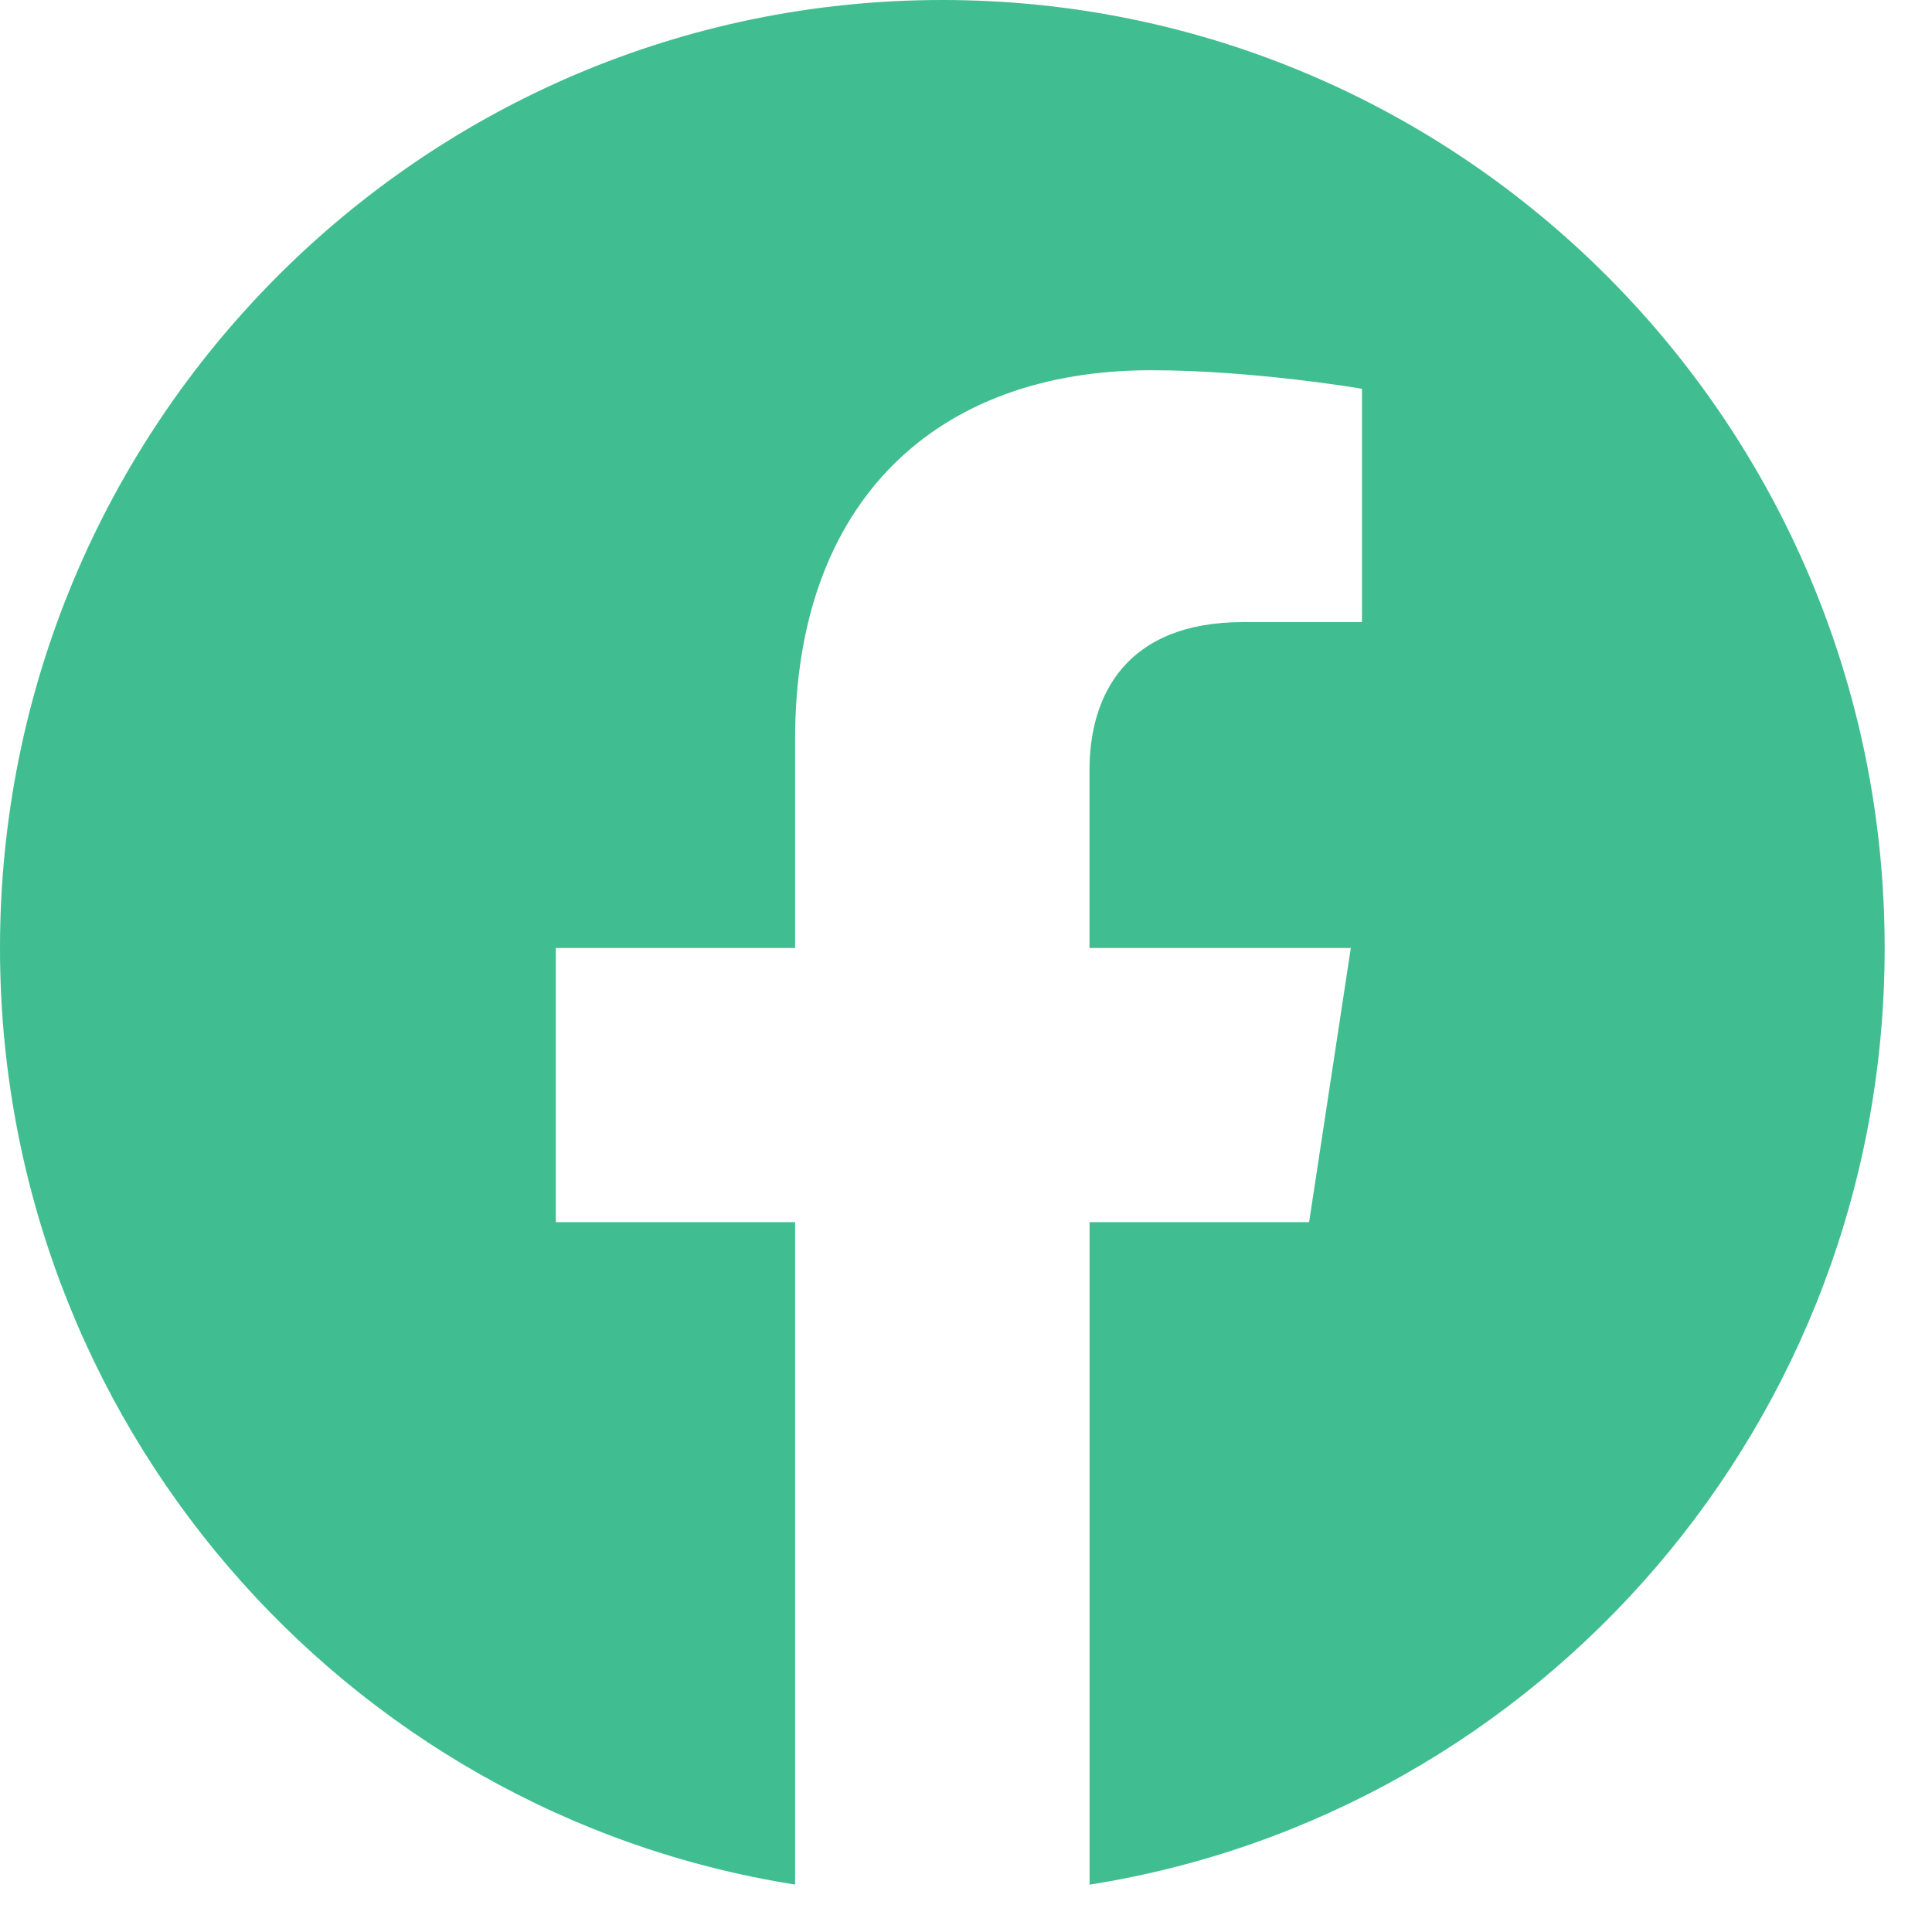 <svg width="22" height="22" viewBox="0 0 22 22" fill="none" xmlns="http://www.w3.org/2000/svg">
<path fill-rule="evenodd" clip-rule="evenodd" d="M21.461 10.795C21.461 4.834 16.656 0 10.73 0C4.805 0 0 4.834 0 10.795C0 16.183 3.923 20.649 9.054 21.46V13.917H6.329V10.795H9.054V8.417C9.054 5.712 10.656 4.216 13.107 4.216C14.281 4.216 15.509 4.427 15.509 4.427V7.084H14.155C12.823 7.084 12.406 7.916 12.406 8.771V10.795H15.382L14.907 13.917H12.407V21.461C17.537 20.651 21.461 16.184 21.461 10.795Z" fill="#40BE91"/>
</svg>

